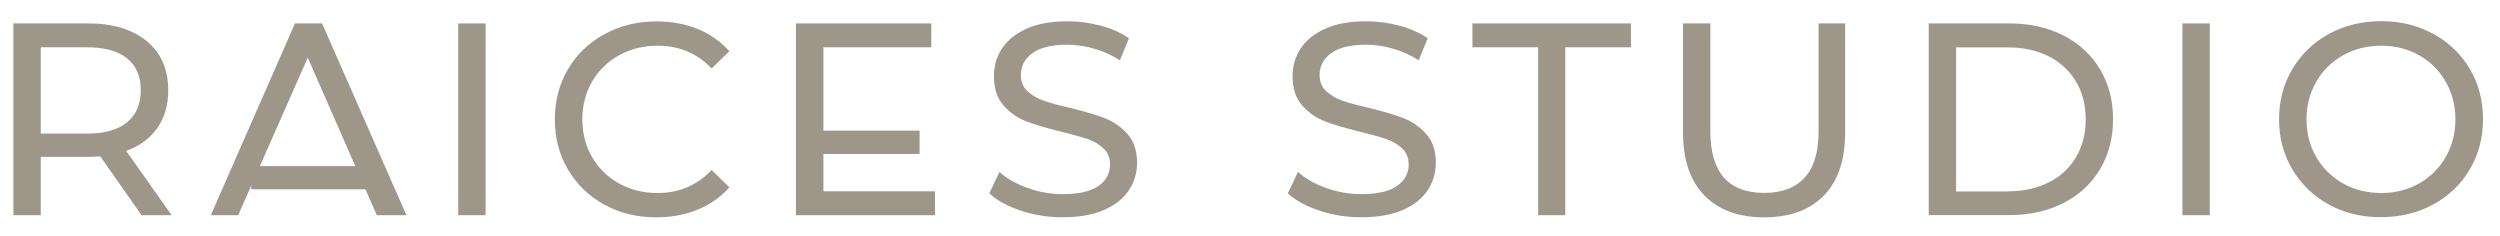 <?xml version="1.0" encoding="UTF-8" standalone="no"?>
<!DOCTYPE svg PUBLIC "-//W3C//DTD SVG 1.1//EN" "http://www.w3.org/Graphics/SVG/1.1/DTD/svg11.dtd">
<svg width="100%" height="100%" viewBox="0 0 222 21" version="1.1" xmlns="http://www.w3.org/2000/svg" xmlns:xlink="http://www.w3.org/1999/xlink" xml:space="preserve" xmlns:serif="http://www.serif.com/" style="fill-rule:evenodd;clip-rule:evenodd;stroke-linejoin:round;stroke-miterlimit:2;">
    <g>
        <g>
            <g>
                <path d="M12.57,19.11L8.9,13.88C8.45,13.91 8.09,13.93 7.83,13.93L3.62,13.93L3.62,19.11L1.19,19.11L1.19,2.08L7.83,2.08C10.04,2.08 11.77,2.61 13.04,3.66C14.31,4.71 14.94,6.17 14.94,8.01C14.94,9.32 14.62,10.44 13.97,11.37C13.32,12.29 12.4,12.97 11.2,13.39L15.24,19.11L12.57,19.11ZM11.28,10.86C12.09,10.2 12.5,9.25 12.5,8.01C12.5,6.77 12.09,5.83 11.28,5.18C10.47,4.53 9.29,4.2 7.75,4.2L3.62,4.2L3.62,11.86L7.76,11.86C9.29,11.86 10.47,11.53 11.28,10.86Z" style="fill:rgb(159,150,138);fill-rule:nonzero;"/>
                <path d="M18.72,19.11L26.19,2.08L28.6,2.08L36.09,19.11L33.46,19.11L27.33,5.12L21.15,19.11L18.72,19.11Z" style="fill:rgb(159,150,138);fill-rule:nonzero;"/>
                <rect x="40.69" y="2.08" width="2.43" height="17.03" style="fill:rgb(159,150,138);fill-rule:nonzero;"/>
                <rect x="22.31" y="14.75" width="10.57" height="2.06" style="fill:rgb(159,150,138);fill-rule:nonzero;"/>
                <path d="M53.66,18.17C52.29,17.42 51.22,16.38 50.44,15.06C49.66,13.74 49.27,12.25 49.27,10.6C49.27,8.95 49.66,7.46 50.44,6.14C51.22,4.82 52.3,3.78 53.68,3.03C55.06,2.28 56.6,1.9 58.3,1.9C59.63,1.9 60.85,2.12 61.95,2.57C63.05,3.02 63.99,3.68 64.77,4.55L63.19,6.08C61.91,4.73 60.31,4.06 58.4,4.06C57.13,4.06 55.99,4.34 54.97,4.91C53.95,5.48 53.15,6.26 52.57,7.26C52,8.26 51.71,9.37 51.71,10.6C51.71,11.83 52,12.95 52.57,13.94C53.15,14.94 53.94,15.72 54.97,16.29C55.99,16.86 57.13,17.14 58.4,17.14C60.3,17.14 61.89,16.46 63.19,15.1L64.77,16.63C63.99,17.51 63.05,18.17 61.94,18.62C60.83,19.07 59.61,19.3 58.28,19.3C56.57,19.3 55.03,18.92 53.66,18.17Z" style="fill:rgb(159,150,138);fill-rule:nonzero;"/>
                <path d="M83.03,16.99L83.03,19.11L70.68,19.11L70.68,2.08L82.7,2.08L82.7,4.2L73.12,4.2L73.12,11.6L81.66,11.6L81.66,13.67L73.12,13.67L73.12,16.99L83.03,16.99Z" style="fill:rgb(159,150,138);fill-rule:nonzero;"/>
                <path d="M90.66,18.71C89.47,18.31 88.53,17.8 87.85,17.17L88.75,15.27C89.4,15.85 90.23,16.33 91.24,16.69C92.25,17.05 93.29,17.24 94.37,17.24C95.78,17.24 96.83,17 97.53,16.52C98.23,16.04 98.57,15.41 98.57,14.61C98.57,14.03 98.38,13.55 98,13.19C97.62,12.83 97.15,12.55 96.59,12.35C96.03,12.16 95.24,11.94 94.22,11.69C92.94,11.38 91.91,11.07 91.12,10.77C90.33,10.46 89.66,9.99 89.1,9.35C88.54,8.71 88.26,7.85 88.26,6.76C88.26,5.85 88.5,5.03 88.98,4.3C89.46,3.57 90.18,2.99 91.16,2.55C92.13,2.11 93.34,1.89 94.78,1.89C95.78,1.89 96.77,2.02 97.75,2.28C98.72,2.54 99.56,2.91 100.25,3.4L99.45,5.35C98.74,4.9 97.97,4.55 97.16,4.32C96.35,4.09 95.55,3.97 94.78,3.97C93.4,3.97 92.37,4.22 91.68,4.72C90.99,5.22 90.65,5.87 90.65,6.67C90.65,7.25 90.84,7.73 91.23,8.09C91.62,8.45 92.1,8.74 92.68,8.94C93.26,9.14 94.04,9.36 95.03,9.58C96.31,9.89 97.34,10.2 98.12,10.5C98.9,10.81 99.57,11.28 100.13,11.91C100.69,12.54 100.97,13.39 100.97,14.46C100.97,15.35 100.73,16.17 100.24,16.9C99.75,17.64 99.01,18.22 98.03,18.65C97.04,19.08 95.82,19.29 94.38,19.29C93.09,19.3 91.85,19.1 90.66,18.71Z" style="fill:rgb(159,150,138);fill-rule:nonzero;"/>
                <path d="M117.17,18.71C115.98,18.31 115.04,17.8 114.36,17.17L115.26,15.27C115.91,15.85 116.74,16.33 117.75,16.69C118.76,17.05 119.81,17.24 120.88,17.24C122.29,17.24 123.35,17 124.04,16.52C124.74,16.04 125.09,15.41 125.09,14.61C125.09,14.03 124.9,13.55 124.52,13.19C124.14,12.83 123.67,12.55 123.11,12.35C122.55,12.16 121.76,11.94 120.74,11.69C119.46,11.38 118.43,11.07 117.64,10.77C116.85,10.46 116.18,9.99 115.62,9.35C115.06,8.71 114.78,7.85 114.78,6.76C114.78,5.85 115.02,5.03 115.5,4.3C115.98,3.57 116.7,2.99 117.68,2.55C118.65,2.11 119.86,1.89 121.3,1.89C122.31,1.89 123.29,2.02 124.27,2.28C125.24,2.54 126.08,2.91 126.78,3.4L125.98,5.35C125.27,4.9 124.5,4.55 123.69,4.32C122.88,4.09 122.08,3.97 121.31,3.97C119.93,3.97 118.9,4.22 118.21,4.72C117.52,5.22 117.18,5.87 117.18,6.67C117.18,7.25 117.38,7.73 117.76,8.09C118.15,8.45 118.63,8.74 119.21,8.94C119.78,9.14 120.57,9.36 121.56,9.58C122.84,9.89 123.87,10.2 124.65,10.5C125.43,10.81 126.1,11.28 126.66,11.91C127.22,12.54 127.5,13.39 127.5,14.46C127.5,15.35 127.26,16.17 126.77,16.9C126.28,17.64 125.55,18.22 124.56,18.65C123.57,19.08 122.35,19.29 120.91,19.29C119.6,19.3 118.36,19.1 117.17,18.71Z" style="fill:rgb(159,150,138);fill-rule:nonzero;"/>
                <path d="M136.59,4.2L130.75,4.2L130.75,2.08L144.83,2.08L144.83,4.2L139,4.2L139,19.11L136.59,19.11L136.59,4.2Z" style="fill:rgb(159,150,138);fill-rule:nonzero;"/>
                <path d="M151.35,17.36C150.09,16.06 149.45,14.2 149.45,11.77L149.45,2.08L151.88,2.08L151.88,11.66C151.88,15.31 153.48,17.13 156.67,17.13C158.23,17.13 159.42,16.68 160.25,15.78C161.08,14.88 161.49,13.51 161.49,11.66L161.49,2.08L163.85,2.08L163.85,11.76C163.85,14.21 163.22,16.08 161.95,17.37C160.69,18.66 158.92,19.3 156.65,19.3C154.38,19.3 152.62,18.65 151.35,17.36Z" style="fill:rgb(159,150,138);fill-rule:nonzero;"/>
                <path d="M171.27,2.08L178.44,2.08C180.24,2.08 181.84,2.44 183.23,3.15C184.62,3.86 185.71,4.86 186.48,6.15C187.25,7.44 187.64,8.92 187.64,10.59C187.64,12.26 187.25,13.74 186.48,15.03C185.71,16.32 184.63,17.32 183.23,18.03C181.83,18.74 180.24,19.1 178.44,19.1L171.27,19.1L171.27,2.08ZM178.3,16.99C179.68,16.99 180.89,16.72 181.94,16.19C182.99,15.66 183.79,14.91 184.36,13.94C184.93,12.97 185.21,11.86 185.21,10.6C185.21,9.33 184.93,8.22 184.36,7.26C183.79,6.3 182.99,5.55 181.94,5.01C180.9,4.47 179.68,4.21 178.3,4.21L173.7,4.21L173.7,17L178.3,17L178.3,16.99Z" style="fill:rgb(159,150,138);fill-rule:nonzero;"/>
                <rect x="193.8" y="2.08" width="2.43" height="17.03" style="fill:rgb(159,150,138);fill-rule:nonzero;"/>
                <path d="M206.81,18.17C205.43,17.42 204.35,16.37 203.56,15.04C202.77,13.71 202.38,12.23 202.38,10.59C202.38,8.95 202.77,7.47 203.56,6.14C204.35,4.81 205.43,3.77 206.81,3.01C208.19,2.26 209.74,1.88 211.46,1.88C213.16,1.88 214.7,2.26 216.08,3.01C217.46,3.76 218.54,4.8 219.32,6.12C220.1,7.44 220.49,8.93 220.49,10.58C220.49,12.23 220.1,13.72 219.32,15.04C218.54,16.36 217.46,17.4 216.08,18.15C214.7,18.9 213.16,19.28 211.46,19.28C209.74,19.3 208.19,18.92 206.81,18.17ZM214.82,16.29C215.82,15.72 216.6,14.94 217.18,13.94C217.76,12.94 218.04,11.83 218.04,10.6C218.04,9.37 217.75,8.25 217.18,7.26C216.61,6.26 215.82,5.48 214.82,4.91C213.82,4.34 212.7,4.06 211.45,4.06C210.2,4.06 209.07,4.34 208.06,4.91C207.05,5.48 206.25,6.26 205.68,7.26C205.11,8.26 204.82,9.37 204.82,10.6C204.82,11.83 205.11,12.95 205.68,13.94C206.26,14.94 207.05,15.72 208.06,16.29C209.07,16.86 210.21,17.14 211.45,17.14C212.69,17.14 213.83,16.85 214.82,16.29Z" style="fill:rgb(159,150,138);fill-rule:nonzero;"/>
            </g>
        </g>
    </g>
</svg>
